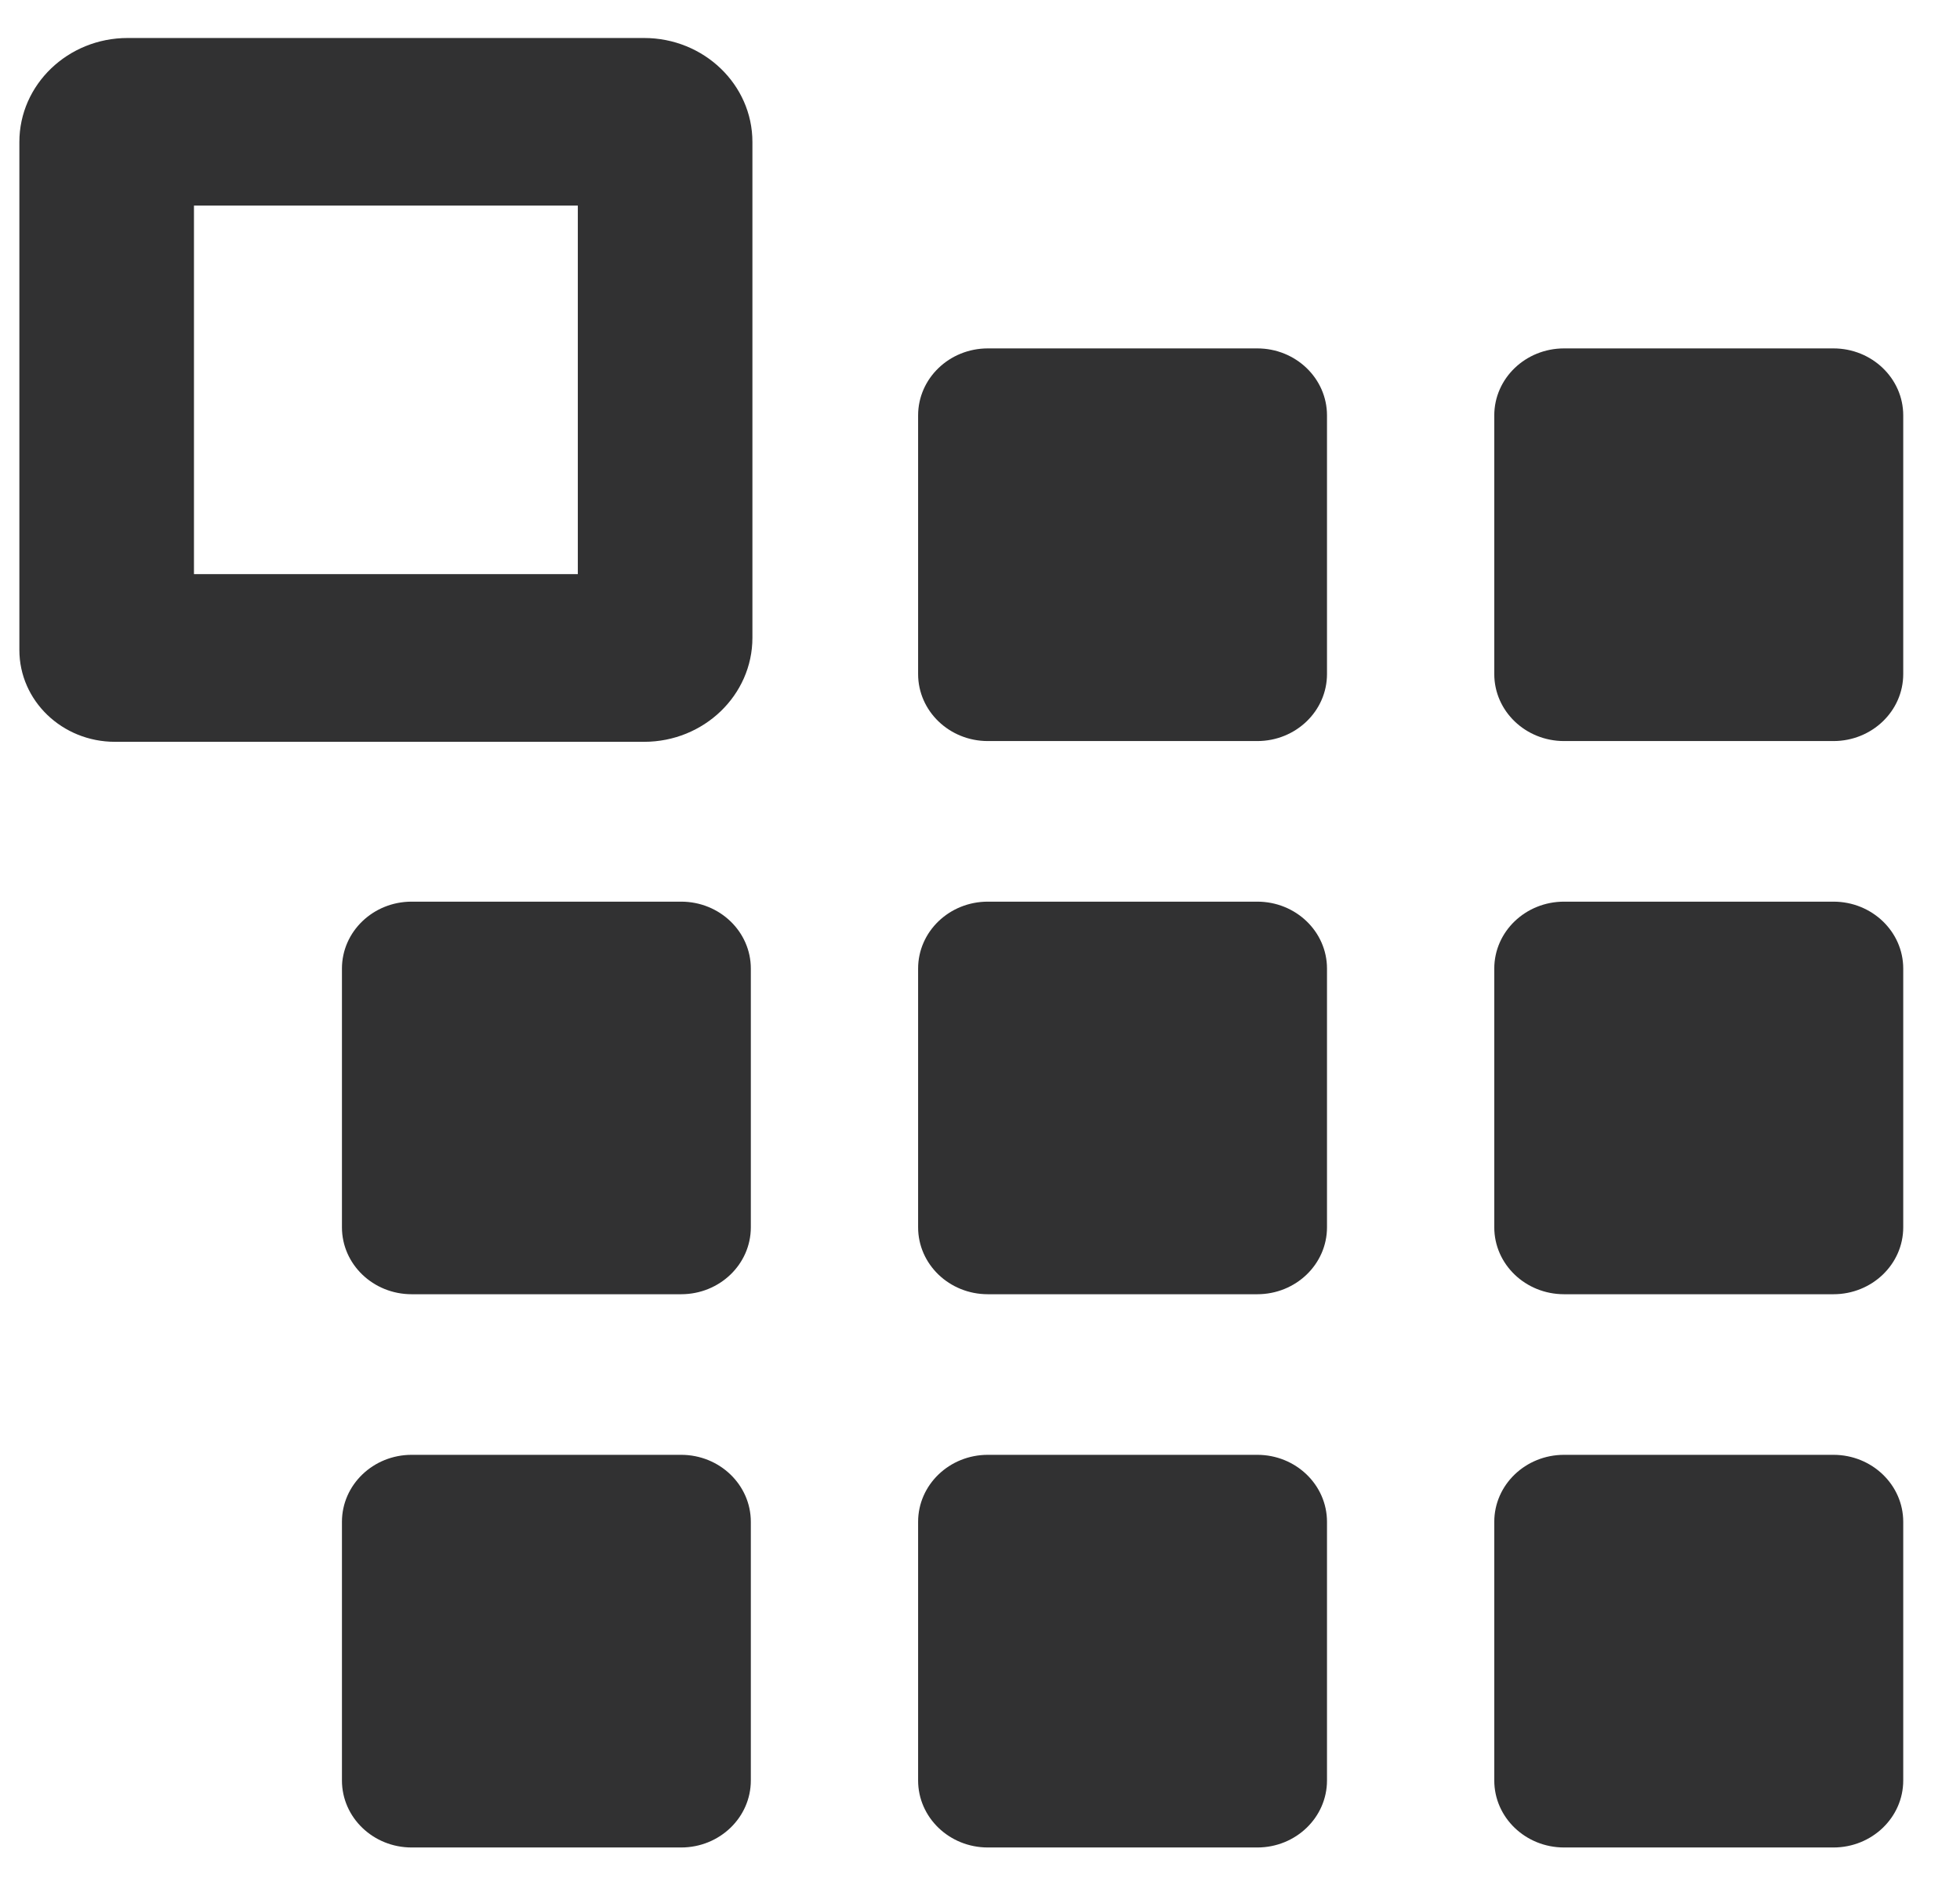 <svg width="26" height="25" viewBox="0 0 26 25" fill="none" xmlns="http://www.w3.org/2000/svg">
<g clip-path="url(#clip0_6126_1539)">
<path d="M17.603 5.51C17.603 5.019 17.189 4.621 16.678 4.621H13.104C12.593 4.621 12.179 5.019 12.179 5.51V8.94C12.179 9.431 12.593 9.829 13.104 9.829H16.678C17.189 9.829 17.603 9.431 17.603 8.94V5.51Z" fill="#313132"/>
<path d="M25.247 5.51C25.247 5.019 24.832 4.621 24.321 4.621H20.748C20.236 4.621 19.822 5.019 19.822 5.51V8.94C19.822 9.431 20.236 9.829 20.748 9.829H24.321C24.832 9.829 25.247 9.431 25.247 8.94V5.51Z" fill="#313132"/>
<path d="M17.603 12.847C17.603 12.356 17.189 11.959 16.678 11.959H13.104C12.593 11.959 12.179 12.356 12.179 12.847V16.278C12.179 16.769 12.593 17.166 13.104 17.166H16.678C17.189 17.166 17.603 16.769 17.603 16.278V12.847Z" fill="#313132"/>
<path d="M25.247 12.847C25.247 12.356 24.832 11.959 24.321 11.959H20.748C20.236 11.959 19.822 12.356 19.822 12.847V16.278C19.822 16.769 20.236 17.166 20.748 17.166H24.321C24.832 17.166 25.247 16.769 25.247 16.278V12.847Z" fill="#313132"/>
<path d="M9.96 12.847C9.96 12.356 9.546 11.959 9.035 11.959H5.461C4.95 11.959 4.536 12.356 4.536 12.847V16.278C4.536 16.769 4.95 17.166 5.461 17.166H9.035C9.546 17.166 9.96 16.769 9.96 16.278V12.847Z" fill="#313132"/>
<path d="M16.678 19.296H13.104C12.593 19.296 12.179 19.694 12.179 20.185V23.615C12.179 24.106 12.593 24.504 13.104 24.504H16.678C17.189 24.504 17.603 24.106 17.603 23.615V20.185C17.603 19.694 17.189 19.296 16.678 19.296Z" fill="#313132"/>
<path d="M20.748 24.504H24.321C24.832 24.504 25.247 24.106 25.247 23.615V20.185C25.247 19.694 24.832 19.296 24.321 19.296H20.748C20.236 19.296 19.822 19.694 19.822 20.185V23.615C19.822 24.106 20.236 24.504 20.748 24.504Z" fill="#313132"/>
<path d="M9.035 19.296H5.461C4.95 19.296 4.536 19.694 4.536 20.185V23.615C4.536 24.106 4.95 24.504 5.461 24.504H9.035C9.546 24.504 9.96 24.106 9.96 23.615V20.185C9.96 19.694 9.546 19.296 9.035 19.296Z" fill="#313132"/>
<path d="M7.665 2.727V7.615H2.573V2.727H7.665ZM8.544 0.504H1.693C0.901 0.504 0.257 1.122 0.257 1.883V8.621C0.257 9.294 0.824 9.839 1.525 9.839H8.544C9.337 9.839 9.981 9.22 9.981 8.459V1.883C9.981 1.122 9.337 0.504 8.544 0.504Z" fill="#313132"/>
</g>
<defs>
<clipPath id="clip0_6126_1539">
<rect width="25" height="24" fill="white" transform="translate(0.252 0.504)"/>
</clipPath>
</defs>
</svg>

